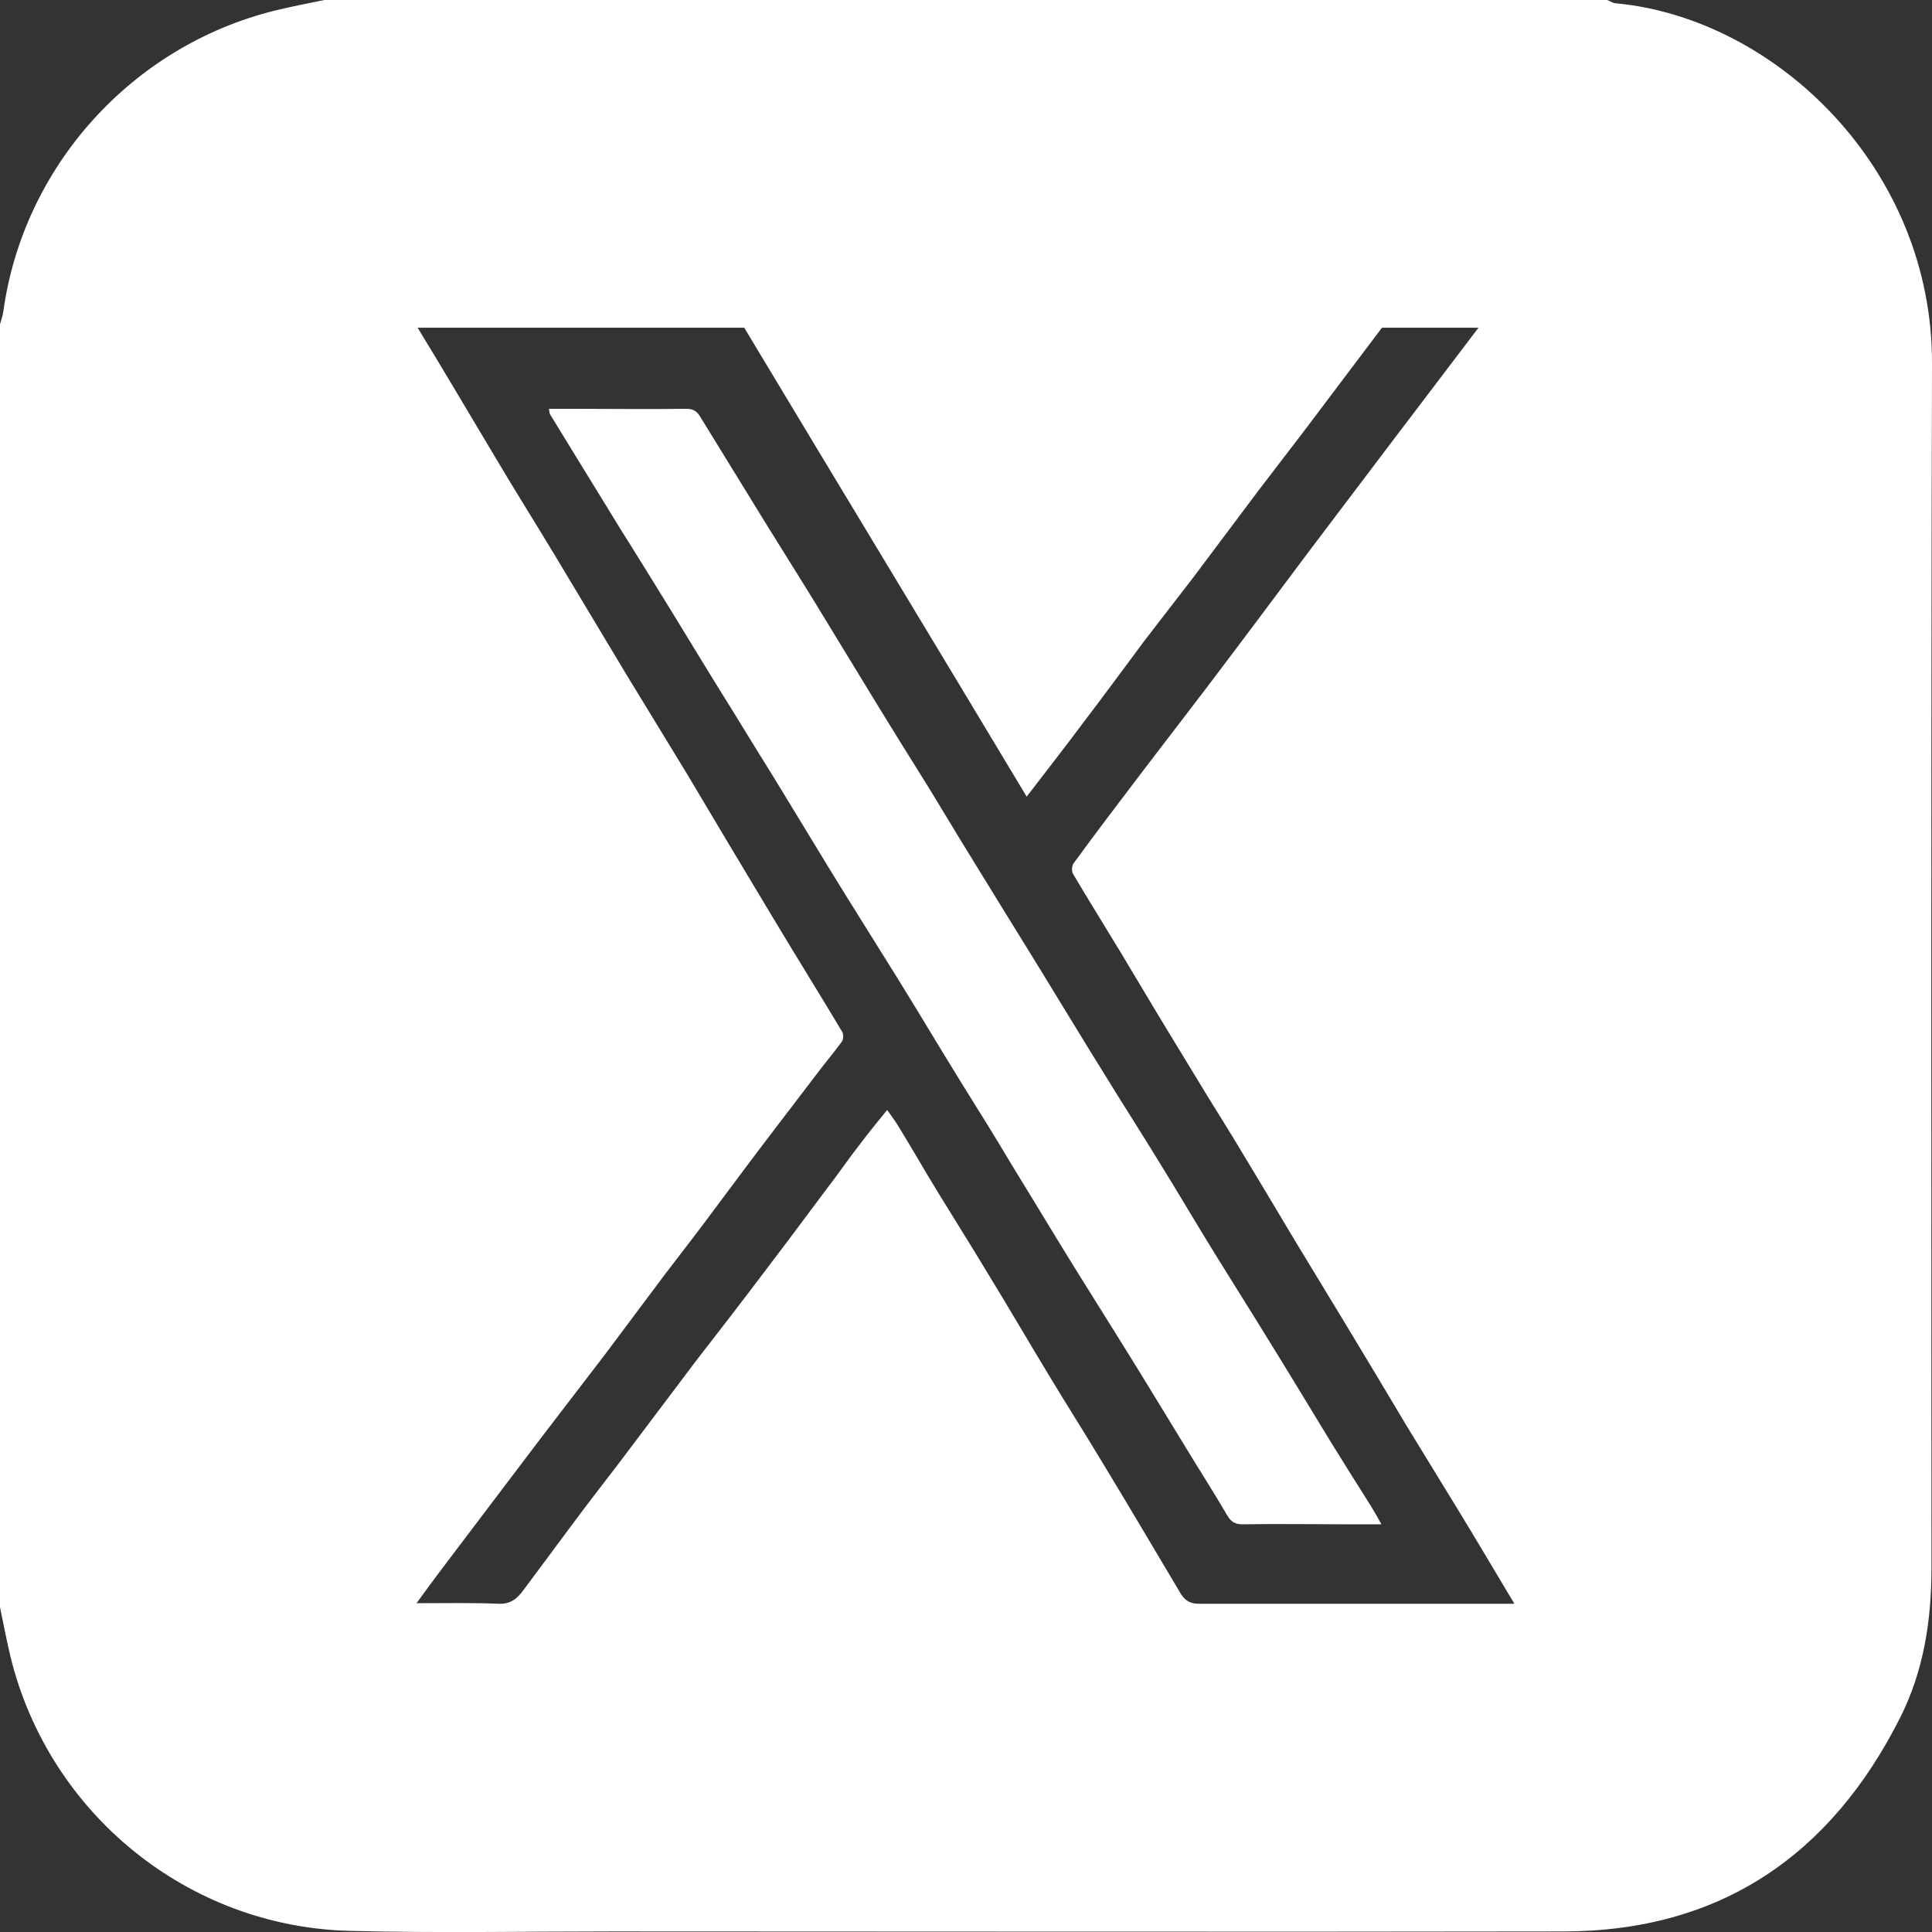 <?xml version="1.0" encoding="utf-8"?>
<!-- Generator: Adobe Illustrator 26.0.3, SVG Export Plug-In . SVG Version: 6.00 Build 0)  -->
<svg version="1.1" id="Layer_1" xmlns="http://www.w3.org/2000/svg" xmlns:xlink="http://www.w3.org/1999/xlink" x="0px" y="0px"
	 viewBox="0 0 350.2 350.2" style="enable-background:new 0 0 350.2 350.2;" xml:space="preserve">
<rect x="0" y="0" width="350.2" height="350.2" fill="#333333" stroke="none"/>
<style type="text/css">
	.st0{fill:#FFFFFF;}
</style>
<g>
	<path class="st0" d="M241.3,261.5c-3.8-6.2-7.5-12.4-11.3-18.5c-3-4.9-6.1-9.8-9.2-14.8c-3.8-6.1-7.4-12.3-11.2-18.4
		c-3-4.9-6.1-9.7-9.1-14.6c-4-6.4-7.9-12.9-11.9-19.4c-2.9-4.7-5.8-9.4-8.7-14.1c-3.9-6.3-7.8-12.7-11.6-19c-3-4.8-6-9.6-9-14.5
		c-3.8-6.2-7.6-12.5-11.4-18.7c-3-4.9-6.1-9.8-9.2-14.8c-3.9-6.4-7.9-12.8-11.8-19.2c-0.6-1-1.3-1.4-2.5-1.4c-6.9,0.1-13.8,0-20.7,0
		c-1.4,0-2.7,0-4.2,0c0.1,0.5,0.1,0.8,0.2,1c4.2,6.9,8.5,13.8,12.7,20.7c3.1,4.9,6.1,9.8,9.2,14.8c3.9,6.4,7.8,12.8,11.8,19.2
		c2.9,4.8,5.9,9.5,8.8,14.3c3.8,6.2,7.5,12.4,11.3,18.5c3.1,5,6.2,9.9,9.3,14.9c3.9,6.3,7.7,12.7,11.6,19c3,4.8,6,9.6,8.9,14.5
		c3.7,6,7.3,12,11,18c3.1,5,6.2,9.9,9.3,14.9c4,6.4,7.9,12.9,11.9,19.4c2.3,3.8,4.7,7.5,6.9,11.3c0.7,1.2,1.4,1.7,2.8,1.7
		c6.2-0.1,12.5,0,18.7,0c2,0,4.1,0,6.5,0c-0.7-1.3-1.3-2.3-1.9-3.3C246.1,269.2,243.7,265.4,241.3,261.5z"/>
	<path class="st0" d="M350.2,65.9c0.1-35.4-28.4-62.6-57.3-65.3c-0.5,0-1-0.4-1.6-0.6c-77.5,0-155,0-232.5,0c-3,0.6-6,1.2-8.9,1.9
		C23.9,8.3,4.2,30.2,0.6,56.5c-0.1,0.8-0.4,1.5-0.6,2.3c0,77.5,0,155,0,232.5c0.6,3,1.2,6,1.9,9c7,28.5,32.2,49,61.6,49.7
		c15.8,0.4,31.7,0.1,47.5,0.1c57.4,0,114.9,0.1,172.3,0c28.5,0,48.6-13.8,61.2-38.9c4.2-8.4,5.6-17.5,5.6-26.9
		C350.1,211.5,350,138.7,350.2,65.9z M272.4,290.7c-18.4,0-36.7,0-55.1,0c-1.5,0-2.4-0.5-3.2-1.7c-4.9-8.2-9.7-16.4-14.7-24.6
		c-3-5-6.2-10-9.2-15c-3.7-6.1-7.3-12.3-11.1-18.5c-3-5-6.1-9.9-9.1-14.8c-2.4-3.9-4.6-7.8-7-11.7c-0.6-1-1.3-2-2.2-3.2
		c-1.8,2.2-3.4,4.2-5,6.3c-2.1,2.7-4,5.5-6.1,8.2c-4,5.4-8,10.7-12.1,16.1c-3.7,4.9-7.5,9.8-11.3,14.7c-4.7,6.2-9.4,12.5-14.1,18.7
		c-2.9,3.8-5.8,7.5-8.6,11.3c-2.9,3.9-5.8,7.8-8.7,11.7c-1.1,1.5-2.3,2.6-4.5,2.5c-4.9-0.2-9.8-0.1-14.9-0.1
		c2.6-3.6,5.1-6.9,7.6-10.2c5-6.6,10-13.2,15-19.8c3.8-5,7.7-10,11.5-15c3.7-4.9,7.3-9.8,11-14.7c2.9-3.8,5.8-7.5,8.6-11.3
		c3.8-5.1,7.6-10.2,11.5-15.3c2.8-3.7,5.6-7.3,8.4-11c1.2-1.5,2.4-3,3.5-4.5c0.3-0.4,0.3-1.3,0.1-1.7c-4.3-7.2-8.8-14.4-13.1-21.6
		c-5-8.3-10-16.7-15-25.1c-3.7-6.1-7.4-12.1-11.1-18.2c-4.3-7.2-8.6-14.3-12.9-21.5c-3.6-6-7.4-12-11-18.1
		c-4.6-7.7-9.2-15.5-13.9-23.2c19.7,0,39.5,0,59.2,0c17,28.3,34.1,56.5,51.2,85c3.6-4.7,6.9-8.9,10.1-13.2c3.8-5,7.5-10,11.2-15
		c2.9-3.8,5.9-7.6,8.8-11.4c3.9-5.2,7.8-10.4,11.7-15.6c2.8-3.7,5.7-7.4,8.5-11.1c4.7-6.2,9.4-12.5,14.1-18.7c5.8,0,11.7,0,17.5,0
		c-5.4,7.1-10.7,14.1-16.1,21.2c-5,6.6-9.9,13.1-14.9,19.7c-6.2,8.3-12.4,16.6-18.7,24.9c-3.8,5-7.6,9.9-11.4,14.9
		c-4.1,5.4-8.3,10.9-12.3,16.4c-0.3,0.4-0.4,1.4-0.1,1.9c2.9,4.9,5.9,9.7,8.8,14.5c3.7,6.2,7.4,12.4,11.2,18.6
		c2.9,4.8,5.9,9.7,8.9,14.5c3.8,6.3,7.6,12.6,11.4,19c2.9,4.8,5.9,9.7,8.8,14.5c3.8,6.3,7.6,12.6,11.4,19c3,4.9,6,9.8,9,14.7
		c3.5,5.7,6.9,11.5,10.5,17.5C273.6,290.7,273,290.7,272.4,290.7z"/>
</g>
</svg>
